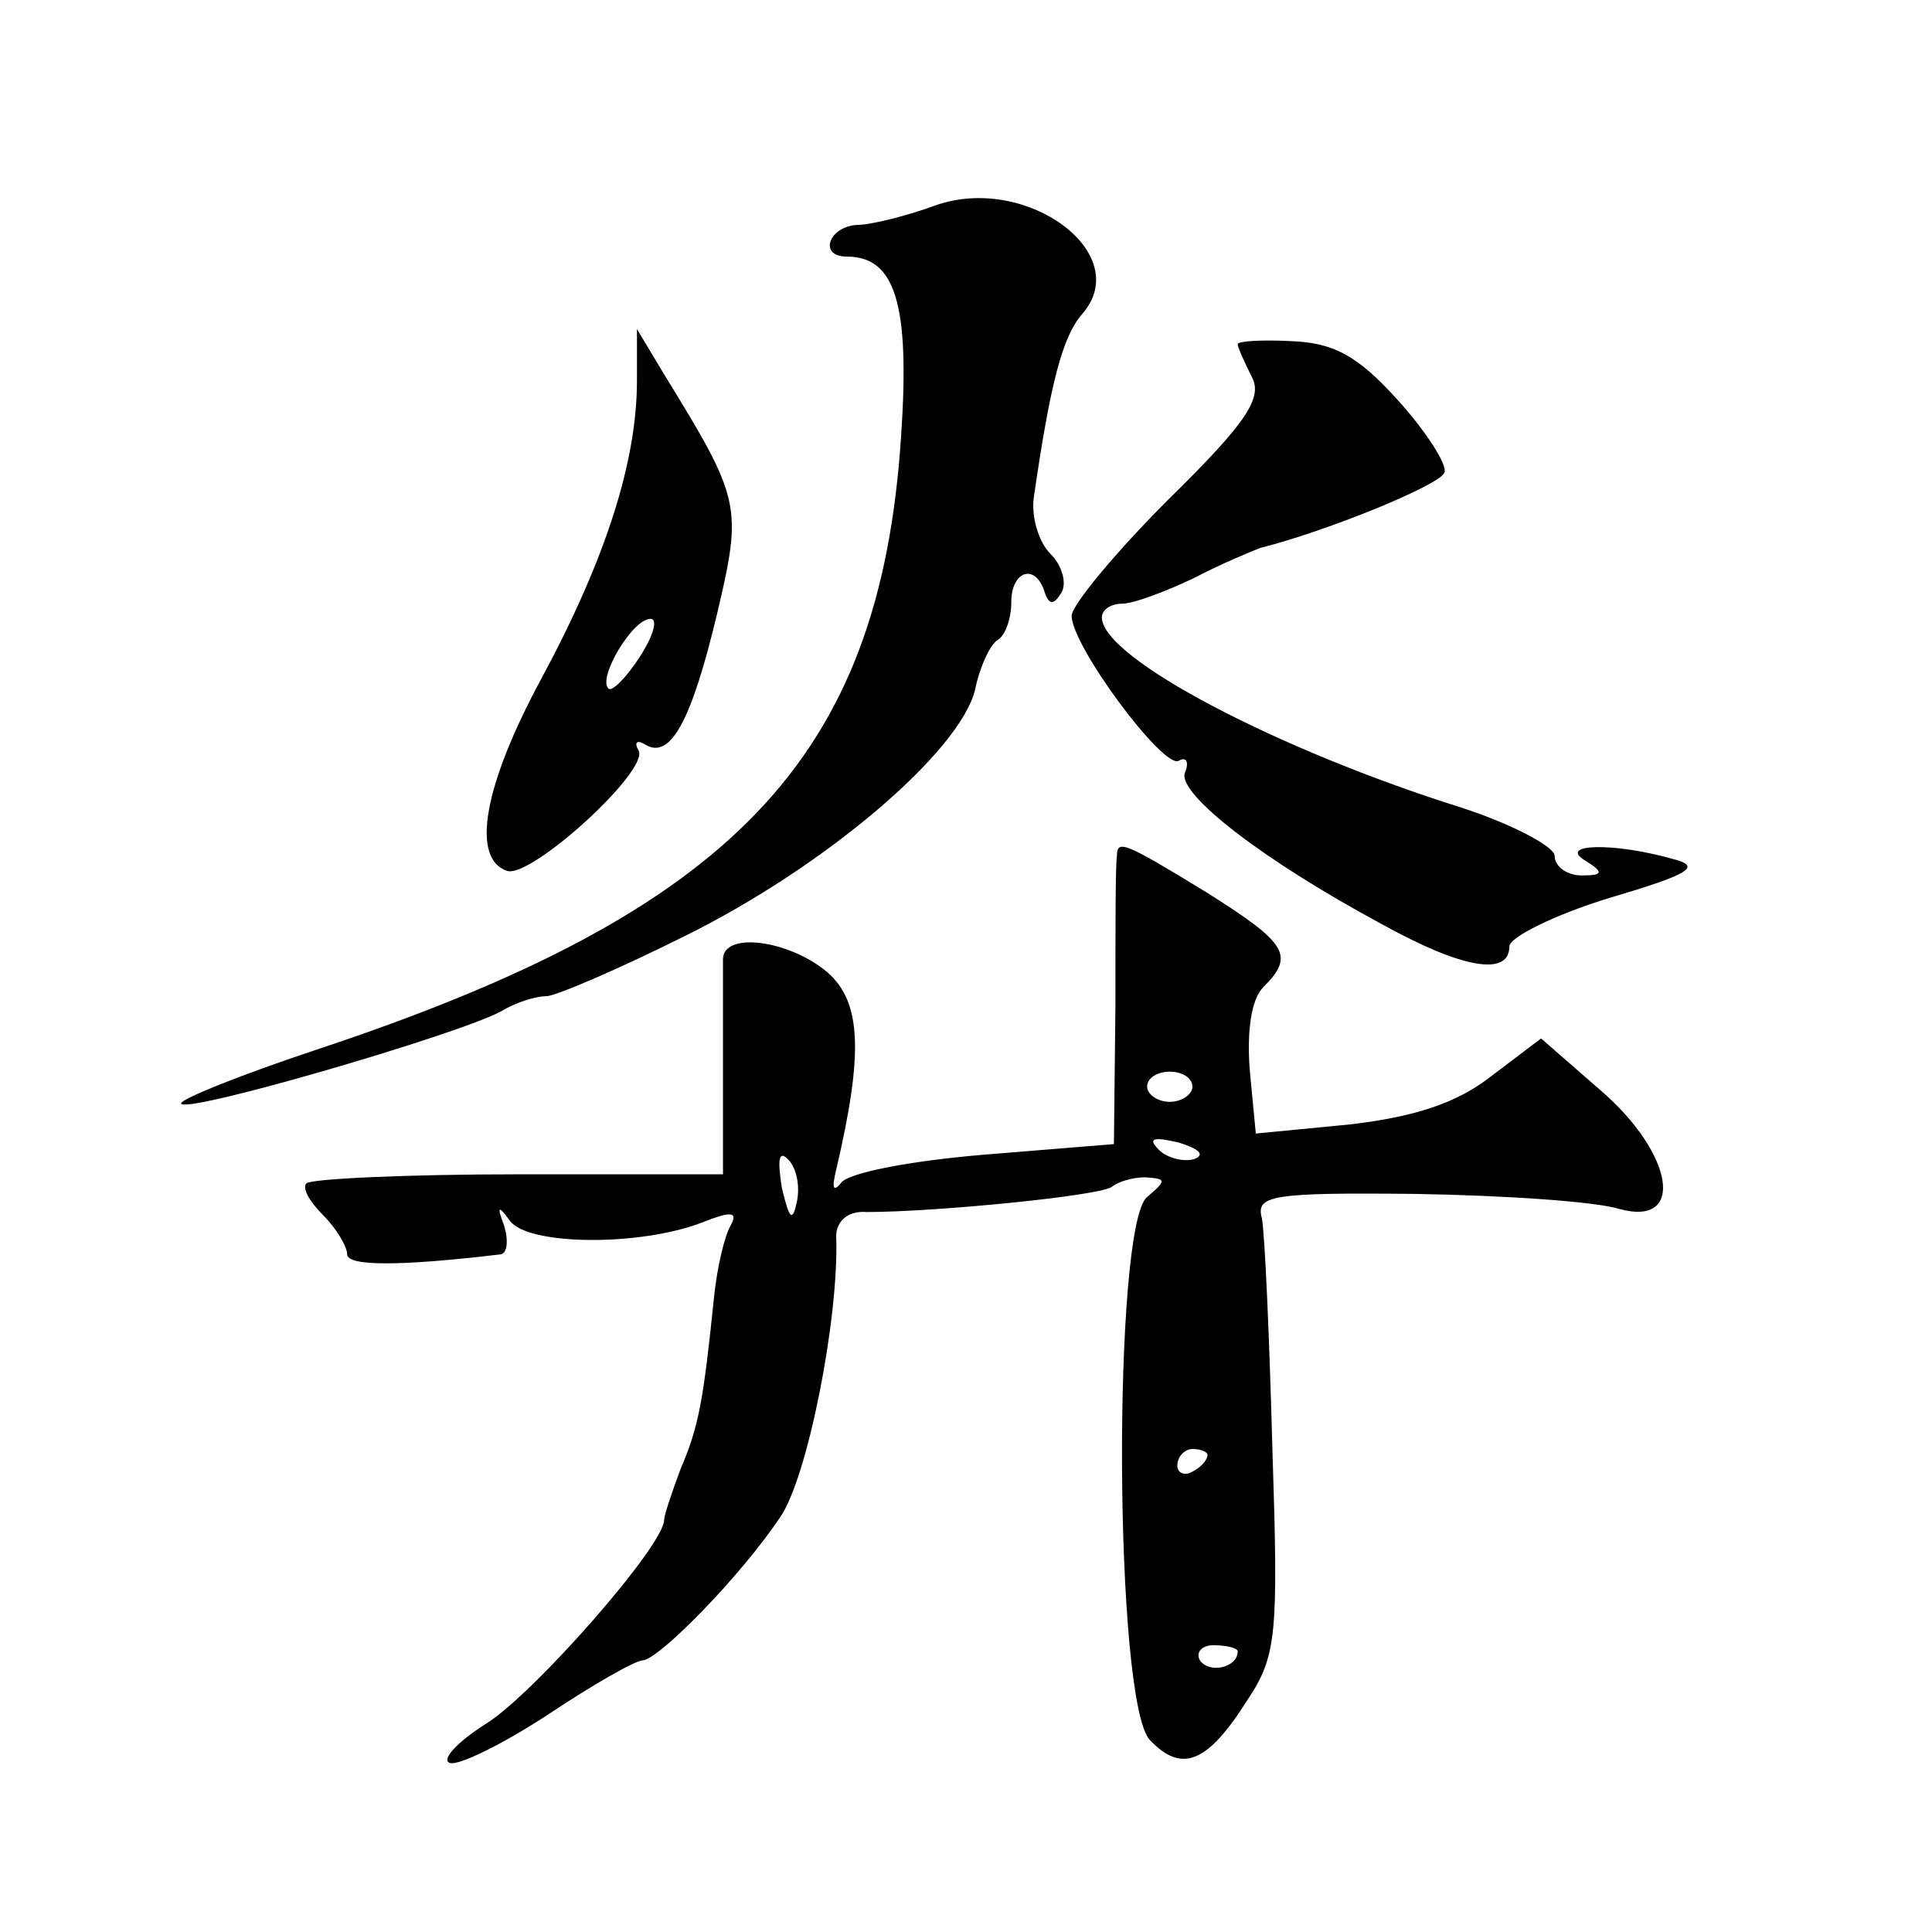 <?xml version="1.0" standalone="no"?>
<!DOCTYPE svg PUBLIC "-//W3C//DTD SVG 20010904//EN"
 "http://www.w3.org/TR/2001/REC-SVG-20010904/DTD/svg10.dtd">
<svg version="1.0" xmlns="http://www.w3.org/2000/svg"
 width="128pt" height="128pt" viewBox="0 0 128 128"
 preserveAspectRatio="xMidYMid meet">
<g transform="translate(0,128) scale(0.1,-0.1)"
fill="#0" stroke="none">
<path d="M620 1144 c-19 -7 -43 -13 -52 -13 -19 -1 -26 -21 -7 -21 32 0 42 -31
36 -119 -14 -214 -111 -315 -389 -407 -48 -16 -88 -32 -88 -35 0 -8 185 46 212
61 10 6 23 10 30 10 6 0 48 18 92 40 93 46 182 122 192 163 3 15 10 30 15 33 5
3 9 14 9 25 0 21 16 26 22 7 3 -9 6 -9 11 -1 4 6 1 18 -7 26 -8 8 -13 25 -11 38
11 76 19 106 32 121 35 40 -37 93 -97 72z M422 1028 c0 -53 -20 -117 -63 -197 -39
-72 -47 -120 -23 -128 16 -5 95 67 87 80 -3 5 -1 7 4 4 17 -11 31 15 48 86 17 72
16 76 -35 159 l-18 30 0 -34z m2 -183 c-9 -14 -19 -24 -21 -21 -7 7 16 46 28 46
5 0 2 -11 -7 -25z M820 1052 c0 -2 4 -11 9 -21 8 -14 -2 -30 -55 -82 -35 -35 -64
-70 -64 -77 0 -20 61 -102 71 -96 5 3 7 -1 4 -8 -5 -14 52 -58 130 -100 54 -30
85 -35 85 -15 0 6 30 21 66 32 54 16 62 21 42 26 -39 11 -76 10 -58 -1 13 -8 12
-10 -2 -10 -10 0 -18 6 -18 13 0 6 -28 21 -62 32 -121 38 -238 99 -238 126 0 5
6 9 13 9 8 0 29 8 48 17 19 10 39 18 44 20 44 11 120 42 122 50 2 5 -12 27 -31
48 -27 30 -43 38 -71 39 -19 1 -35 0 -35 -2z M740 713 c-1 -5 -1 -49 -1 -99 l-1
-92 -86 -7 c-48 -4 -91 -12 -95 -19 -5 -6 -6 -3 -3 9 18 77 17 111 -6 131 -25 21
-68 27 -69 9 0 -5 0 -40 0 -76 l0 -67 -135 0 c-75 0 -138 -3 -141 -6 -3 -3 2 -12
11 -21 9 -9 16 -21 16 -26 0 -8 35 -8 102 0 4 1 5 9 2 19 -5 13 -4 14 4 3 12 -16
85 -17 127 -1 20 8 24 7 19 -2 -4 -7 -9 -28 -11 -48 -7 -68 -10 -85 -22 -113 -6
-16 -11 -31 -11 -34 0 -17 -87 -116 -118 -135 -19 -12 -30 -24 -24 -26 6 -2 36
13 65 32 30 20 58 36 63 36 11 1 65 56 91 95 18 26 39 132 37 186 0 10 8 17 20
16 46 0 158 11 163 17 4 3 13 6 22 6 14 -1 14 -2 1 -13 -23 -19 -22 -336 2 -360
21 -22 38 -15 64 26 20 30 21 43 17 167 -2 74 -5 143 -7 153 -4 15 6 17 102 16
59 -1 119 -5 135 -10 44 -12 36 37 -13 79 l-39 34 -33 -25 c-23 -18 -51 -27 -94
-32 l-62 -6 -4 42 c-2 26 1 47 9 55 21 21 16 29 -38 63 -54 33 -59 35 -59 24z m50
-153 c0 -5 -7 -10 -15 -10 -8 0 -15 5 -15 10 0 6 7 10 15 10 8 0 15 -4 15 -10z
m1 -48 c-7 -2 -18 1 -23 6 -8 8 -4 9 13 5 13 -4 18 -8 10 -11z m-263 -28 c-3 -14
-5 -12 -10 9 -3 19 -2 25 4 19 6 -6 8 -18 6 -28z m272 -168 c0 -3 -4 -8 -10 -11
-5 -3 -10 -1 -10 4 0 6 5 11 10 11 6 0 10 -2 10 -4z m20 -130 c0 -11 -19 -15 -25
-6 -3 5 1 10 9 10 9 0 16 -2 16 -4z"/>
</g>
</svg>
